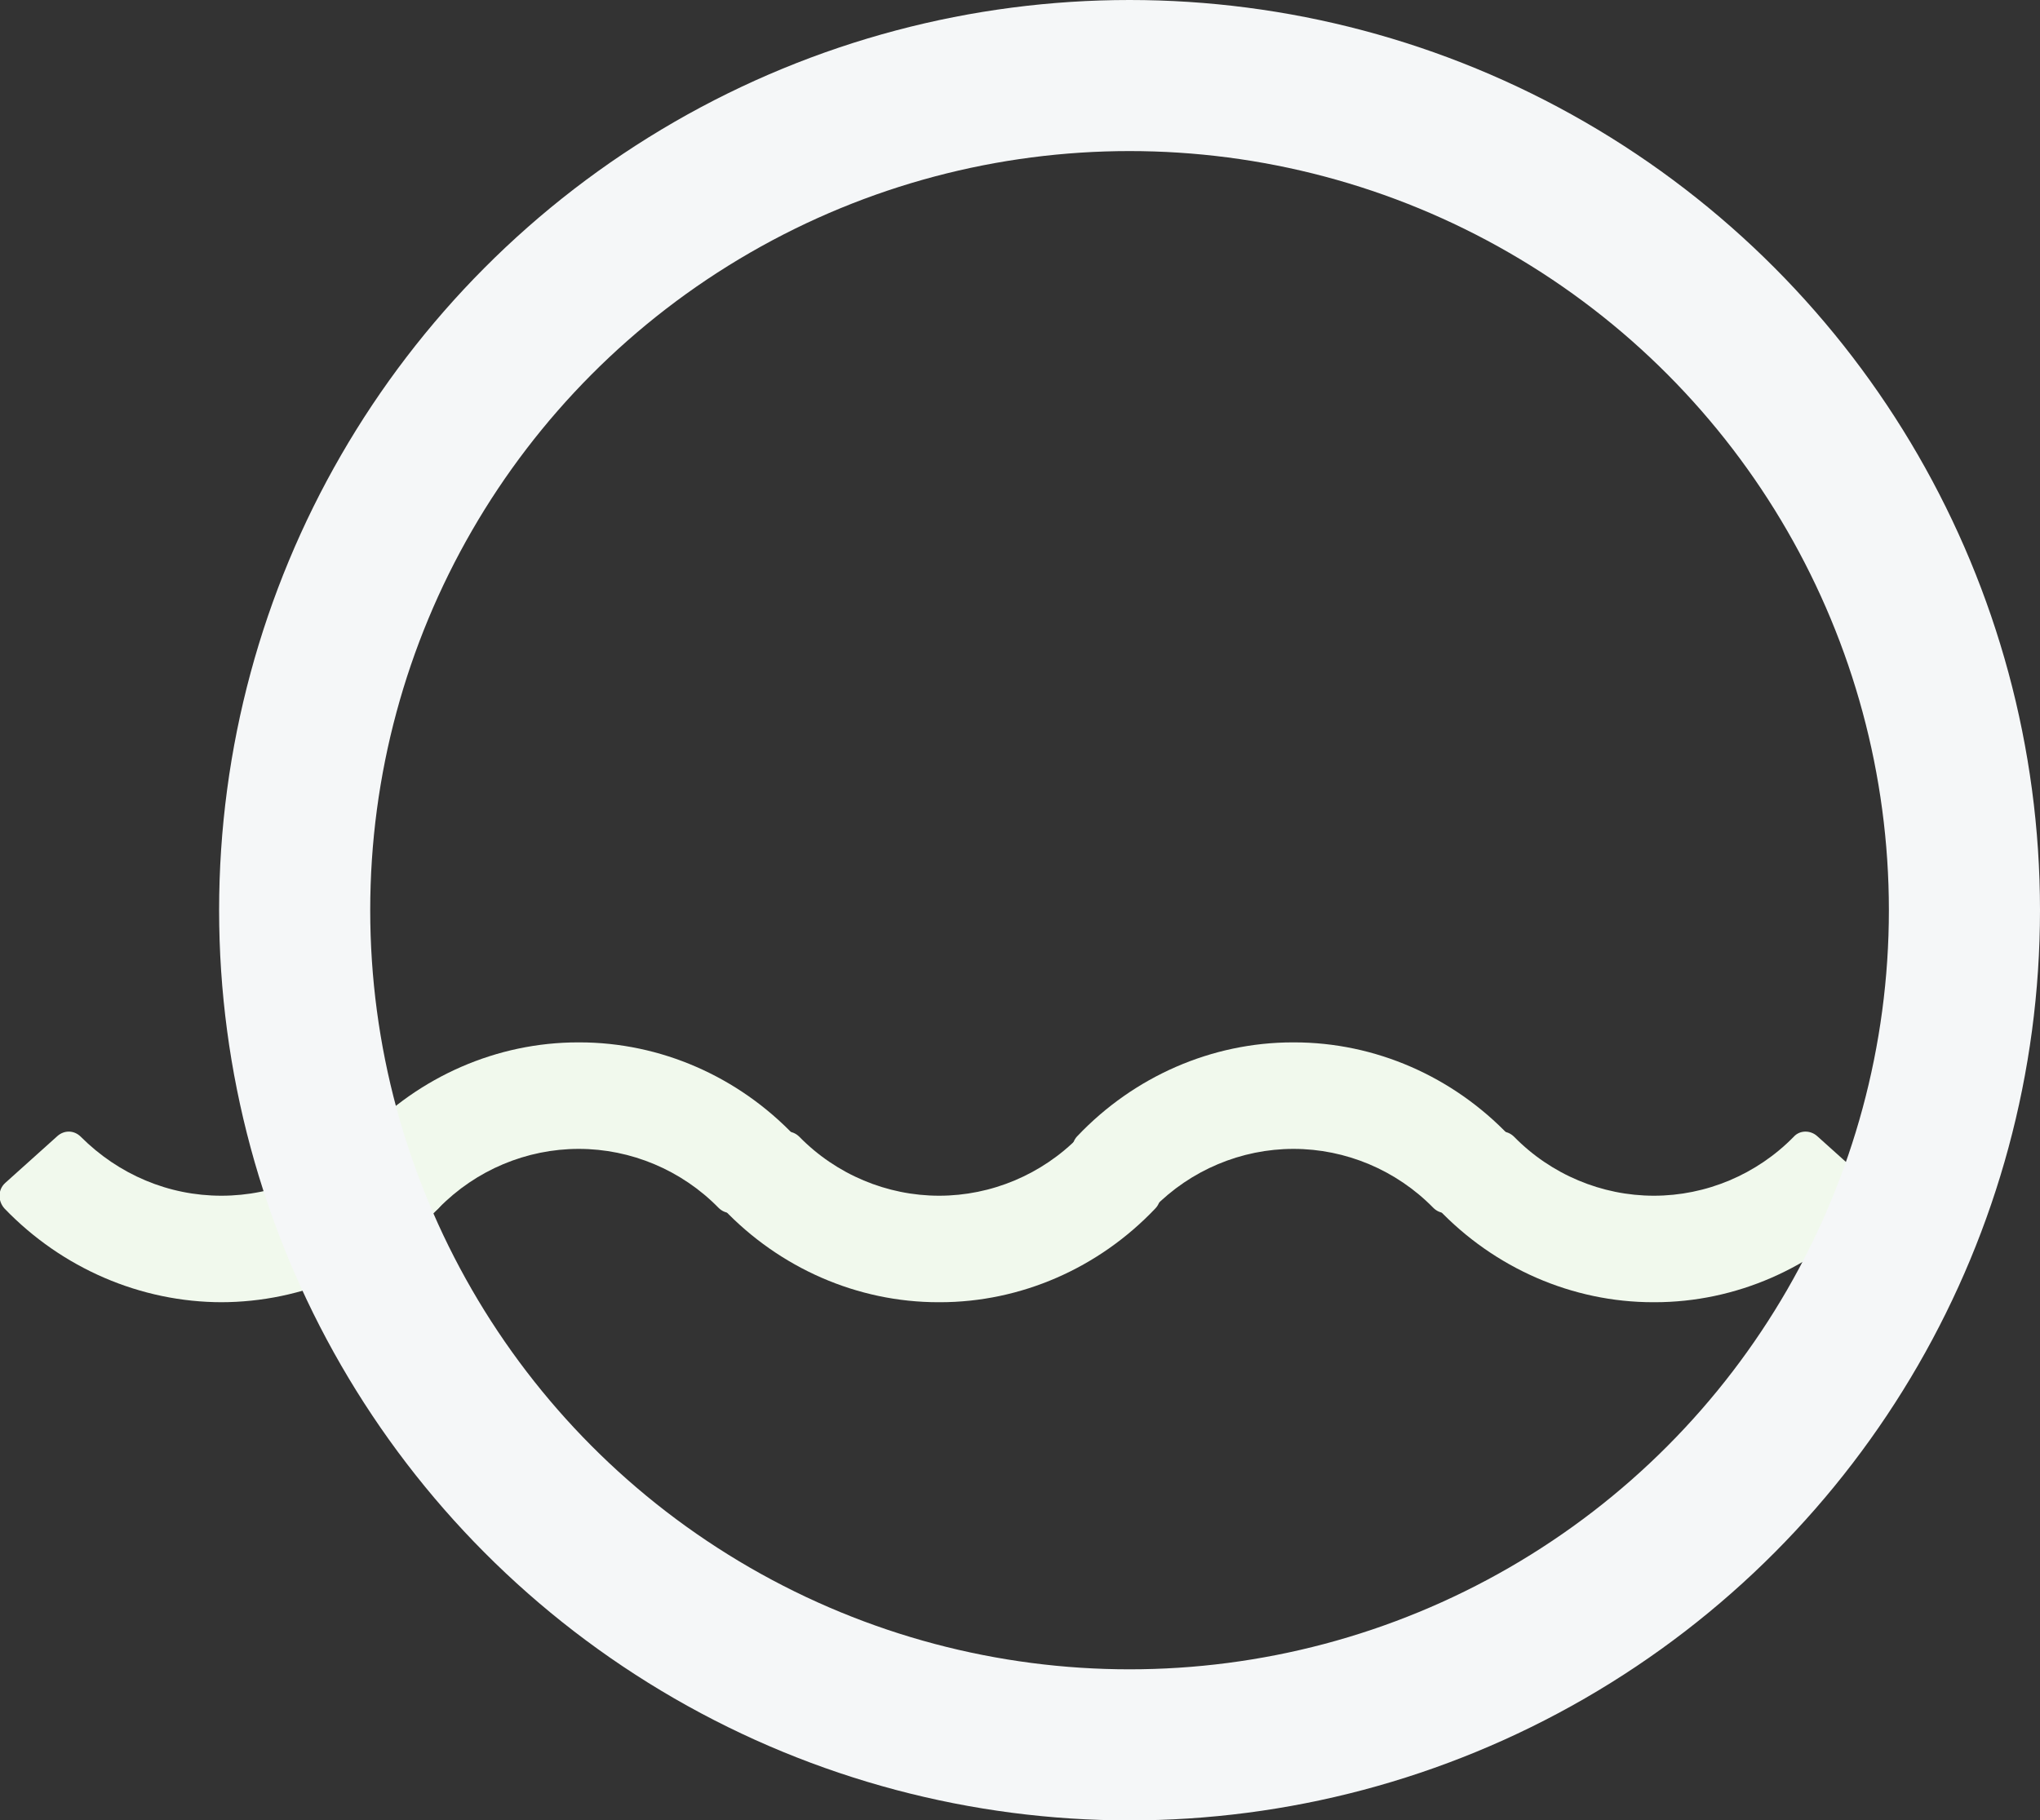 <svg fill="none" height="241" viewBox="0 0 270 241" width="270" xmlns="http://www.w3.org/2000/svg"><rect x="0" y="0" width="270" height="241" fill="#333333" stroke="none"/><g fill="#f1f9ed"><path d="m76.7 138c10.7 0 21 4.5 28.5 12.4.9 1 .9 2.5-.1 3.4l-6.9 6.2c-.9.8-2.2.8-3.1-.1-4.9-5-11.6-7.8-18.5-7.8s-13.6 2.8-18.5 7.8c-.8.9-2.2.9-3.1.1l-6.9-6.2c-1-.9-1-2.5-.1-3.4 7.5-7.9 17.8-12.4 28.5-12.4z"/><path d="m171.3 138c10.7 0 21 4.5 28.5 12.4.9 1 .9 2.5-.1 3.4l-6.9 6.2c-.9.8-2.2.8-3.1-.1-4.9-5-11.6-7.8-18.5-7.8s-13.6 2.8-18.5 7.8c-.8.9-2.2.9-3.1.1l-6.9-6.2c-1-.9-1-2.5-.1-3.4 7.5-7.9 17.8-12.4 28.5-12.4z"/><path d="m29.4 172.4c-10.8 0-21.2-4.5-28.8-12.4-.9-1-.9-2.5.1-3.4l6.9-6.2c.9-.8 2.2-.8 3.1.1 5 5 11.6 7.8 18.6 7.8s13.7-2.8 18.6-7.8c.8-.9 2.2-.9 3.1-.1l6.9 6.2c1 .9 1 2.5.1 3.4-7.6 7.9-17.9 12.4-28.8 12.4z"/><path d="m124.2 172.4c-10.7 0-21-4.5-28.5-12.4-.9-1-.9-2.5.1-3.4l6.9-6.2c.9-.8 2.2-.8 3.1.1 4.9 5 11.6 7.8 18.5 7.8s13.6-2.8 18.5-7.8c.8-.9 2.2-.9 3.1-.1l6.9 6.2c1 .9 1 2.5.1 3.4-7.5 7.9-17.8 12.4-28.5 12.4z"/><path d="m218.8 172.4c-10.7 0-21-4.5-28.5-12.4-.9-1-.9-2.5.1-3.4l6.9-6.2c.9-.8 2.2-.8 3.1.1 4.9 5 11.6 7.8 18.5 7.8s13.6-2.8 18.5-7.8c.8-.9 2.2-.9 3.1-.1l6.9 6.2c1 .9 1 2.5.1 3.4-7.5 7.9-17.8 12.4-28.5 12.4z"/></g><circle cx="149.5" cy="120.5" r="110.5" stroke="#f5f7f8" stroke-width="20"/></svg>